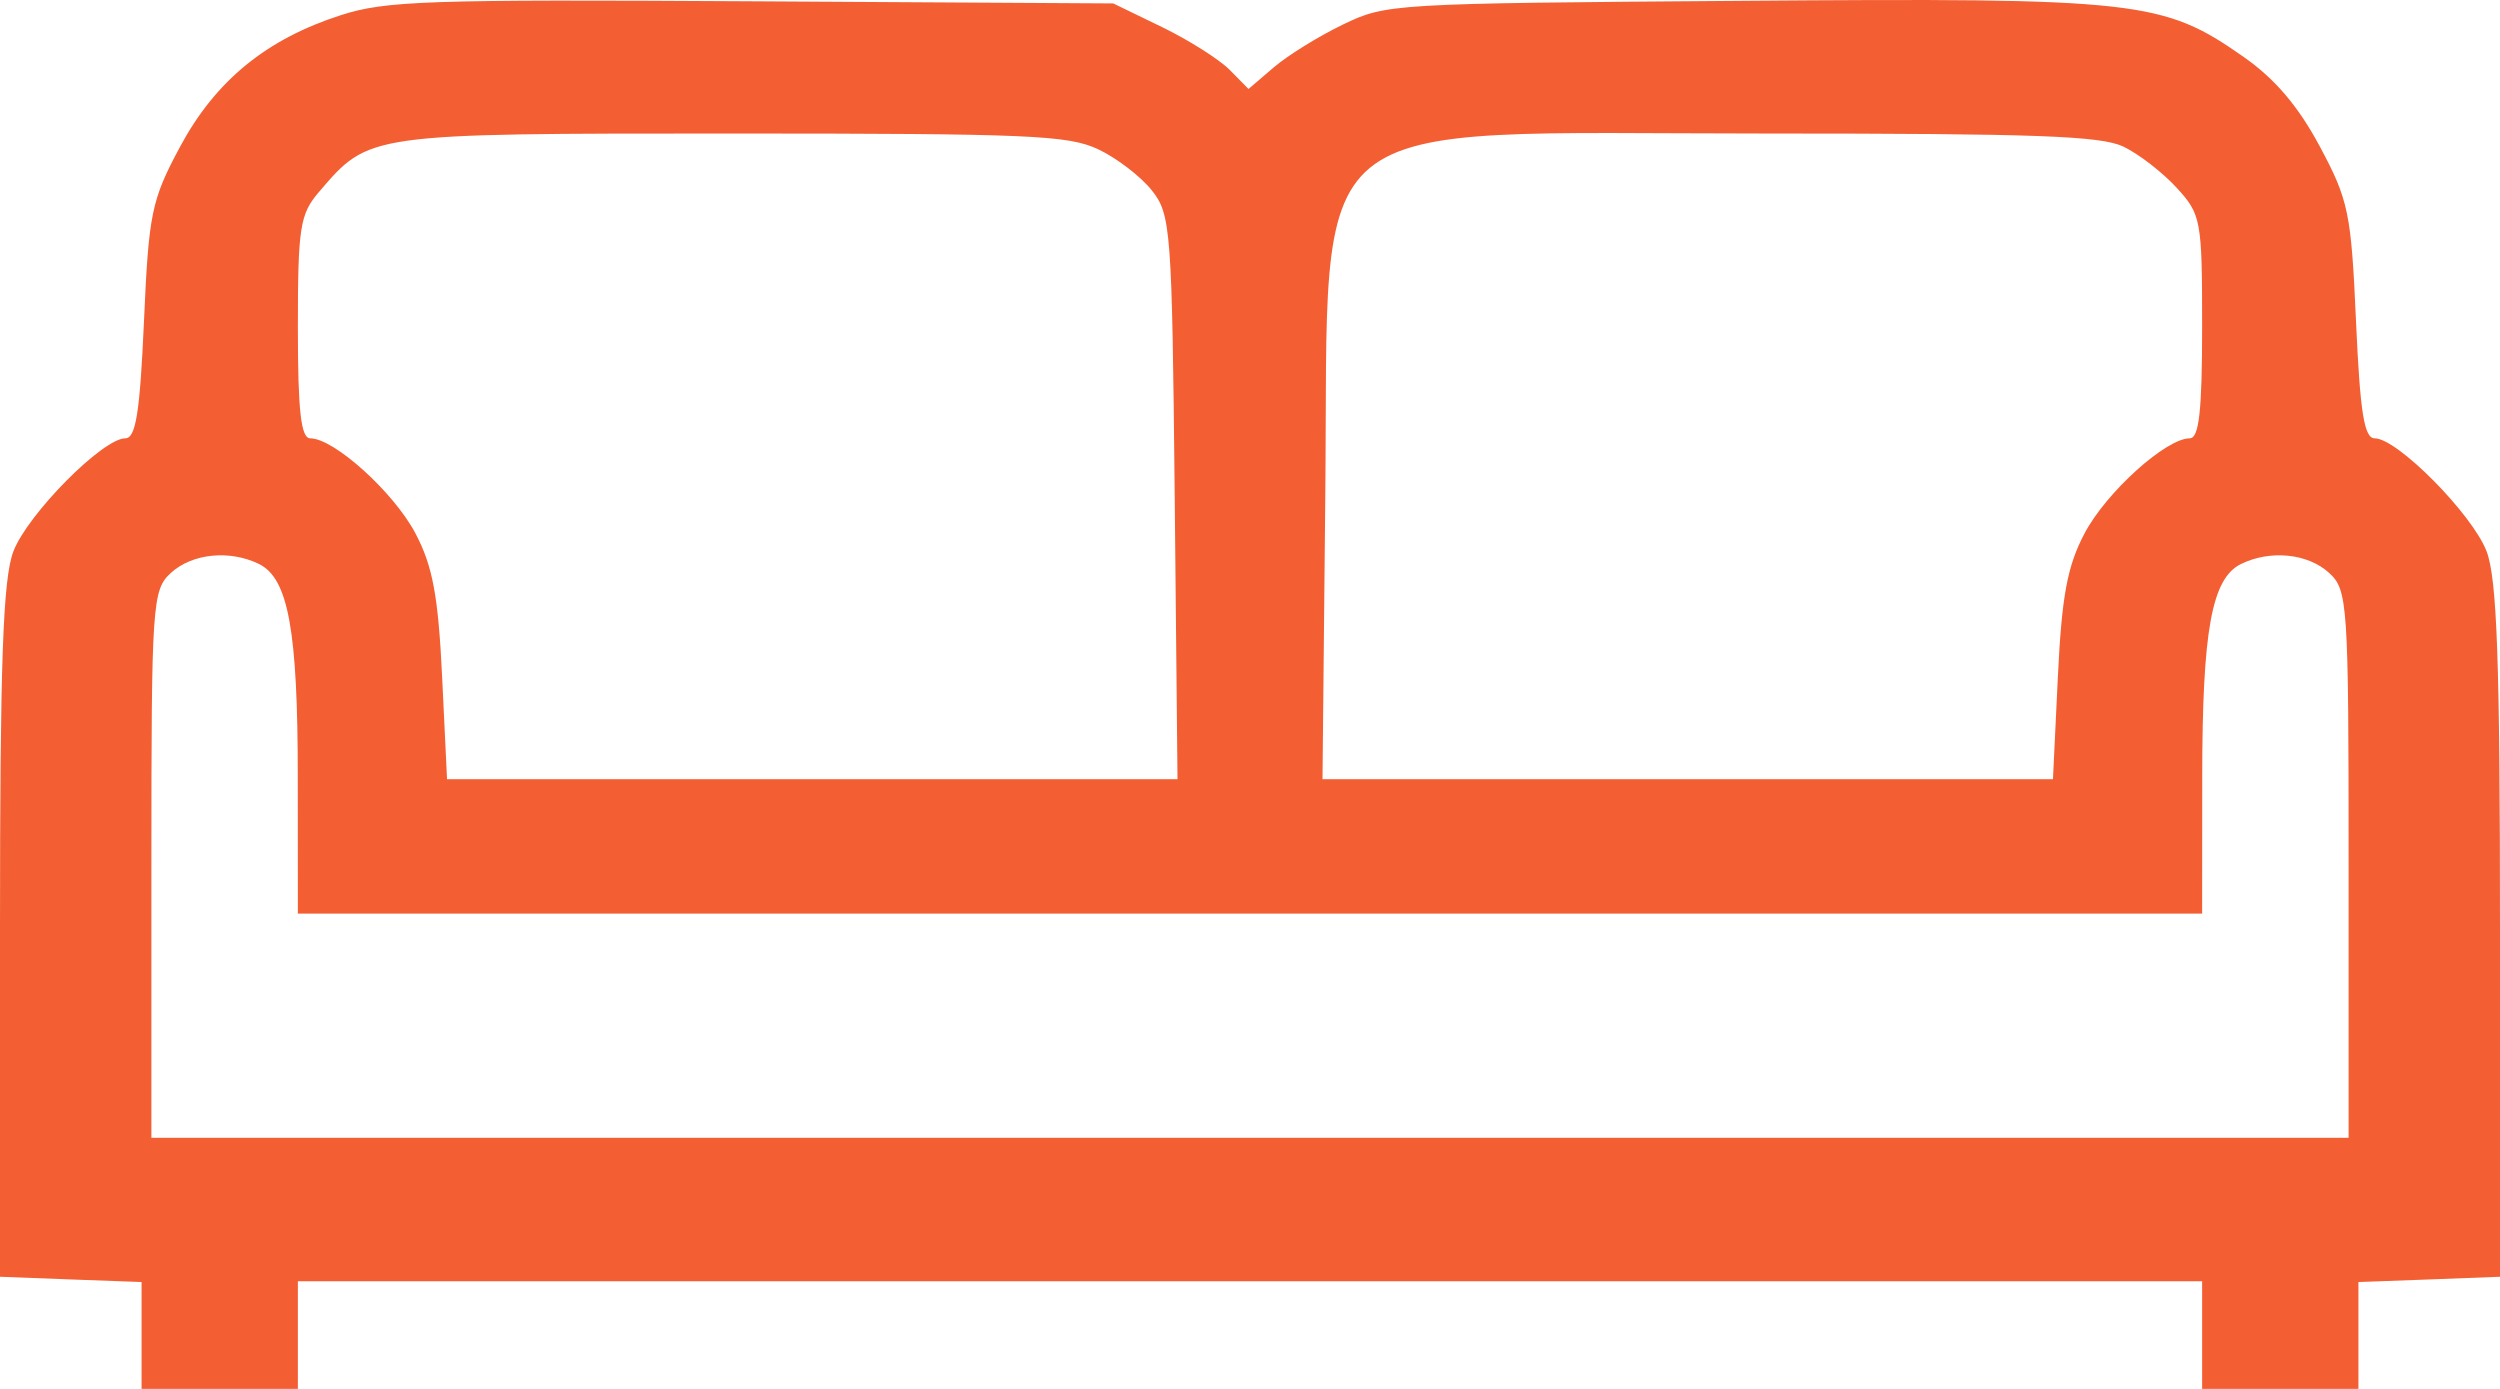 <svg width="27" height="15" viewBox="0 0 27 15" fill="none" xmlns="http://www.w3.org/2000/svg">
<path fill-rule="evenodd" clip-rule="evenodd" d="M3.681 0.164C2.876 0.423 2.326 0.873 1.943 1.588C1.636 2.161 1.606 2.303 1.555 3.471C1.511 4.457 1.467 4.734 1.353 4.734C1.109 4.734 0.3 5.552 0.145 5.954C0.032 6.25 0 7.14 0 10.061V13.789L0.765 13.818L1.529 13.846V14.423V15H2.373H3.217V14.419V13.838H13.5H23.783V14.419V15H24.627H25.471V14.423V13.846L26.235 13.818L27 13.789V10.061C27 7.14 26.968 6.25 26.855 5.954C26.7 5.552 25.891 4.734 25.647 4.734C25.533 4.734 25.489 4.457 25.445 3.471C25.393 2.3 25.365 2.162 25.054 1.582C24.821 1.147 24.571 0.853 24.233 0.616C23.362 0.005 23.104 -0.024 18.809 0.009C15.015 0.037 14.972 0.04 14.502 0.266C14.241 0.392 13.905 0.6 13.756 0.728L13.484 0.961L13.281 0.755C13.169 0.642 12.841 0.434 12.551 0.293L12.023 0.037L8.121 0.014C4.606 -0.007 4.165 0.008 3.681 0.164ZM11.858 1.611C12.057 1.704 12.318 1.904 12.438 2.054C12.646 2.314 12.658 2.468 12.687 5.371L12.717 8.415H8.773H4.828L4.775 7.31C4.733 6.436 4.673 6.113 4.487 5.761C4.254 5.318 3.608 4.734 3.351 4.734C3.25 4.734 3.217 4.441 3.217 3.537C3.217 2.456 3.239 2.313 3.445 2.073C3.989 1.438 3.96 1.442 7.91 1.442C11.116 1.442 11.534 1.46 11.858 1.611ZM22.932 1.583C23.096 1.661 23.355 1.861 23.507 2.027C23.773 2.316 23.783 2.375 23.783 3.531C23.783 4.44 23.75 4.734 23.649 4.734C23.392 4.734 22.746 5.318 22.513 5.761C22.327 6.113 22.267 6.436 22.225 7.31L22.172 8.415H18.227H14.283L14.313 5.371C14.356 1.122 13.968 1.442 19.069 1.442C21.993 1.442 22.687 1.467 22.932 1.583ZM2.797 6.091C3.114 6.247 3.216 6.806 3.216 8.39L3.217 9.867H13.5H23.783L23.784 8.39C23.785 6.806 23.886 6.247 24.203 6.091C24.519 5.936 24.925 5.977 25.154 6.187C25.356 6.372 25.365 6.51 25.365 9.335V12.288H13.5H1.635V9.335C1.635 6.51 1.644 6.372 1.846 6.187C2.075 5.977 2.481 5.936 2.797 6.091Z" fill="#F35E32"/>
</svg>
